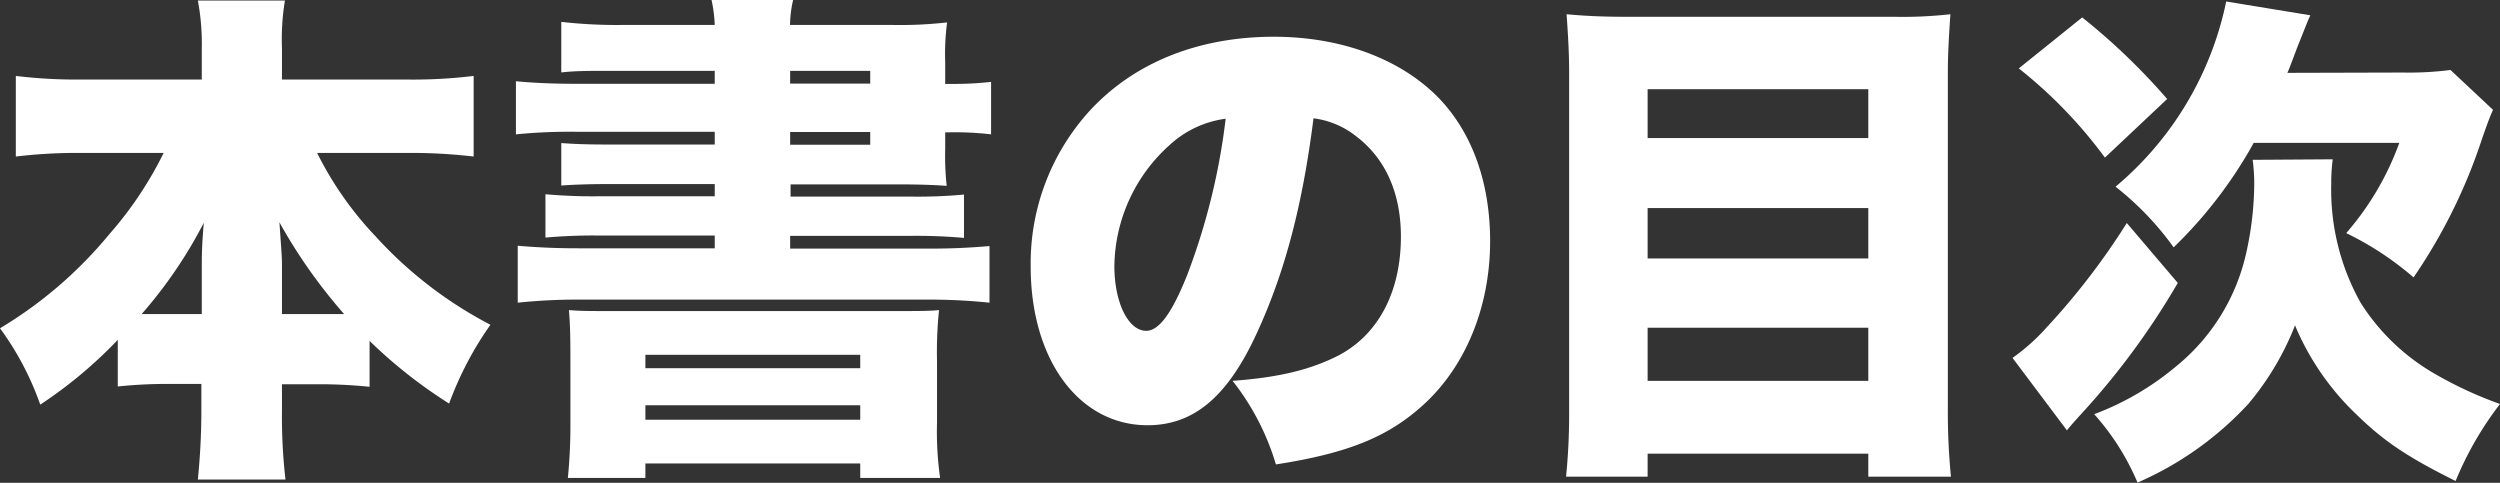 <svg xmlns="http://www.w3.org/2000/svg" viewBox="0 0 235.4 45.46"><rect x="0" y="0" width="235.4" height="45.46" fill="#333333" stroke="none"/><defs><style>.cls-1{fill:#fff;}</style></defs><g id="レイヤー_2" data-name="レイヤー 2"><g id="テキスト"><path class="cls-1" d="M29.86,14.4a32.15,32.15,0,0,0,5.52,7.87,38.72,38.72,0,0,0,10.8,8.31A31.6,31.6,0,0,0,42.29,38a45.57,45.57,0,0,1-7.49-5.9v4.32a46.65,46.65,0,0,0-4.8-.24H26.55v2.54a51.64,51.64,0,0,0,.33,6.43H18.63c.19-1.92.33-4.08.33-6.43V36.15H15.84a45.21,45.21,0,0,0-4.75.24V32a42,42,0,0,1-7.3,6.1A27.51,27.51,0,0,0,0,30.91a39.83,39.83,0,0,0,10.27-8.83,35.1,35.1,0,0,0,5.14-7.68H7.63a48.31,48.31,0,0,0-6.14.34V7.15a47.78,47.78,0,0,0,6.14.34H19V4.56A21.87,21.87,0,0,0,18.63.05h8.2a22.26,22.26,0,0,0-.28,4.51V7.49H38.36a47,47,0,0,0,6.24-.34v7.59a50.07,50.07,0,0,0-6.24-.34ZM19,25.11c0-1.49.05-2.5.19-4.13a43,43,0,0,1-5.85,8.59H19Zm11.62,4.46H32.4a49.51,49.51,0,0,1-6.09-8.64c.19,2.74.24,3.26.24,4.08v4.56Z"/><path class="cls-1" d="M67.3,6.67H57.65c-2.26,0-3.46,0-4.8.15V2.06a46.2,46.2,0,0,0,5.71.29H67.3A13.48,13.48,0,0,0,67,0h7.68a10.75,10.75,0,0,0-.29,2.35h9.65a39.13,39.13,0,0,0,5.14-.24A22.75,22.75,0,0,0,89,5.9v2h.52a30.67,30.67,0,0,0,3.8-.19v4.94a29.53,29.53,0,0,0-4-.19H89V14a26.28,26.28,0,0,0,.14,3.5c-1.2-.09-2.78-.14-4.7-.14h-10v1.15H85.64a47.43,47.43,0,0,0,5.13-.19v4.08a50.9,50.9,0,0,0-5.13-.19H74.4v1.2H87.46c2.4,0,4-.1,5.71-.24v5.33a55.29,55.29,0,0,0-5.71-.29h-33a53.9,53.9,0,0,0-5.71.29V23.14c1.63.14,3.46.24,5.71.24H67.3v-1.2H56.54a50.84,50.84,0,0,0-5.18.19V18.29a50.34,50.34,0,0,0,5.18.19H67.3V17.33H57.65c-2.11,0-3.6.05-4.8.14v-4c1.34.1,2.54.14,4.8.14H67.3v-1.2h-13a51.32,51.32,0,0,0-5.72.24v-5c1.59.15,3.36.24,5.72.24h13ZM53.71,34c0-2.84-.05-3.7-.14-4.8,1.15.09,1.77.09,4.61.09H83.72c2.92,0,3.69,0,4.7-.09a38.08,38.08,0,0,0-.19,4.8V39.8A31.2,31.2,0,0,0,88.52,45H81V43.64H60.77V45h-7.3a50,50,0,0,0,.24-5.09Zm7.06.67H81V33.41H60.77Zm0,4.85H81V38.16H60.77ZM81.94,7.87V6.67H74.4v1.2ZM74.4,13.63h7.54v-1.2H74.4Z"/><path class="cls-1" d="M118.42,31.2c-2.79,6.15-6,8.84-10.37,8.84-6.43,0-11-6.15-11-14.93a21.33,21.33,0,0,1,5.53-14.65c4.22-4.6,10.32-7,17.37-7,6.44,0,12.1,2.16,15.65,5.9,3.07,3.27,4.71,7.92,4.71,13.35,0,6.24-2.36,11.9-6.39,15.5-3.26,2.93-7,4.47-13.78,5.52a23.54,23.54,0,0,0-4.08-7.87c4.52-.33,7.49-1.1,10.09-2.45,3.69-2,5.76-6,5.76-11.13,0-4.08-1.44-7.35-4.23-9.46a8.06,8.06,0,0,0-4-1.68C122.64,19.35,121,25.54,118.42,31.2Zm-8.26-17.57a15.54,15.54,0,0,0-5.23,11.43c0,3.41,1.3,6.09,3,6.09,1.2,0,2.44-1.68,3.88-5.32a61.83,61.83,0,0,0,3.6-14.65A9.63,9.63,0,0,0,110.16,13.63Z"/><path class="cls-1" d="M178.32,1.58a40.06,40.06,0,0,0,5.33-.24c-.14,2.07-.24,3.8-.24,5.38V38.4a62.65,62.65,0,0,0,.29,6.48h-7.78V42.72H155.14v2.16h-7.68a58,58,0,0,0,.29-5.85V6.82c0-1.78-.1-3.51-.24-5.48,1.58.15,3.31.24,5.52.24ZM175.92,13V8.4H155.14V13ZM155.14,24.34h20.78V19.59H155.14Zm0,11.52h20.78v-5H155.14Z"/><path class="cls-1" d="M205.06,26.64a70.75,70.75,0,0,1-9,12.24c-.91,1-1,1.11-1.44,1.64L189.5,33.7a18.94,18.94,0,0,0,3.22-2.88A66.2,66.2,0,0,0,200.26,21Zm-9-25a60.69,60.69,0,0,1,8,7.68l-5.86,5.52a43.74,43.74,0,0,0-8.11-8.4ZM219.65,15a16.87,16.87,0,0,0-.14,2.3,21.79,21.79,0,0,0,2.78,11.23,20.17,20.17,0,0,0,7.06,6.72,37,37,0,0,0,6.05,2.79,31.38,31.38,0,0,0-4.18,7.25c-4.56-2.26-6.82-3.8-9.31-6.24a24.75,24.75,0,0,1-5.81-8.41A26.55,26.55,0,0,1,211.73,38a31,31,0,0,1-10.46,7.44A23.17,23.17,0,0,0,197.19,39a26.42,26.42,0,0,0,7.72-4.51,19.08,19.08,0,0,0,6.58-10.61,30.5,30.5,0,0,0,.77-6.63,16.83,16.83,0,0,0-.15-2.2Zm6.58-8.17a31.13,31.13,0,0,0,4.51-.24l4,3.75c-.28.67-.33.72-1.05,2.78a51.09,51.09,0,0,1-6.43,13,29,29,0,0,0-6.34-4.17,26.82,26.82,0,0,0,5-8.5H212.21a41.8,41.8,0,0,1-7.54,9.84,27.84,27.84,0,0,0-5.47-5.71A30.9,30.9,0,0,0,209.62.14l7.92,1.3c-.24.53-.24.53-1.25,3.07-.72,1.92-.72,1.92-.91,2.35Z"/></g></g></svg>